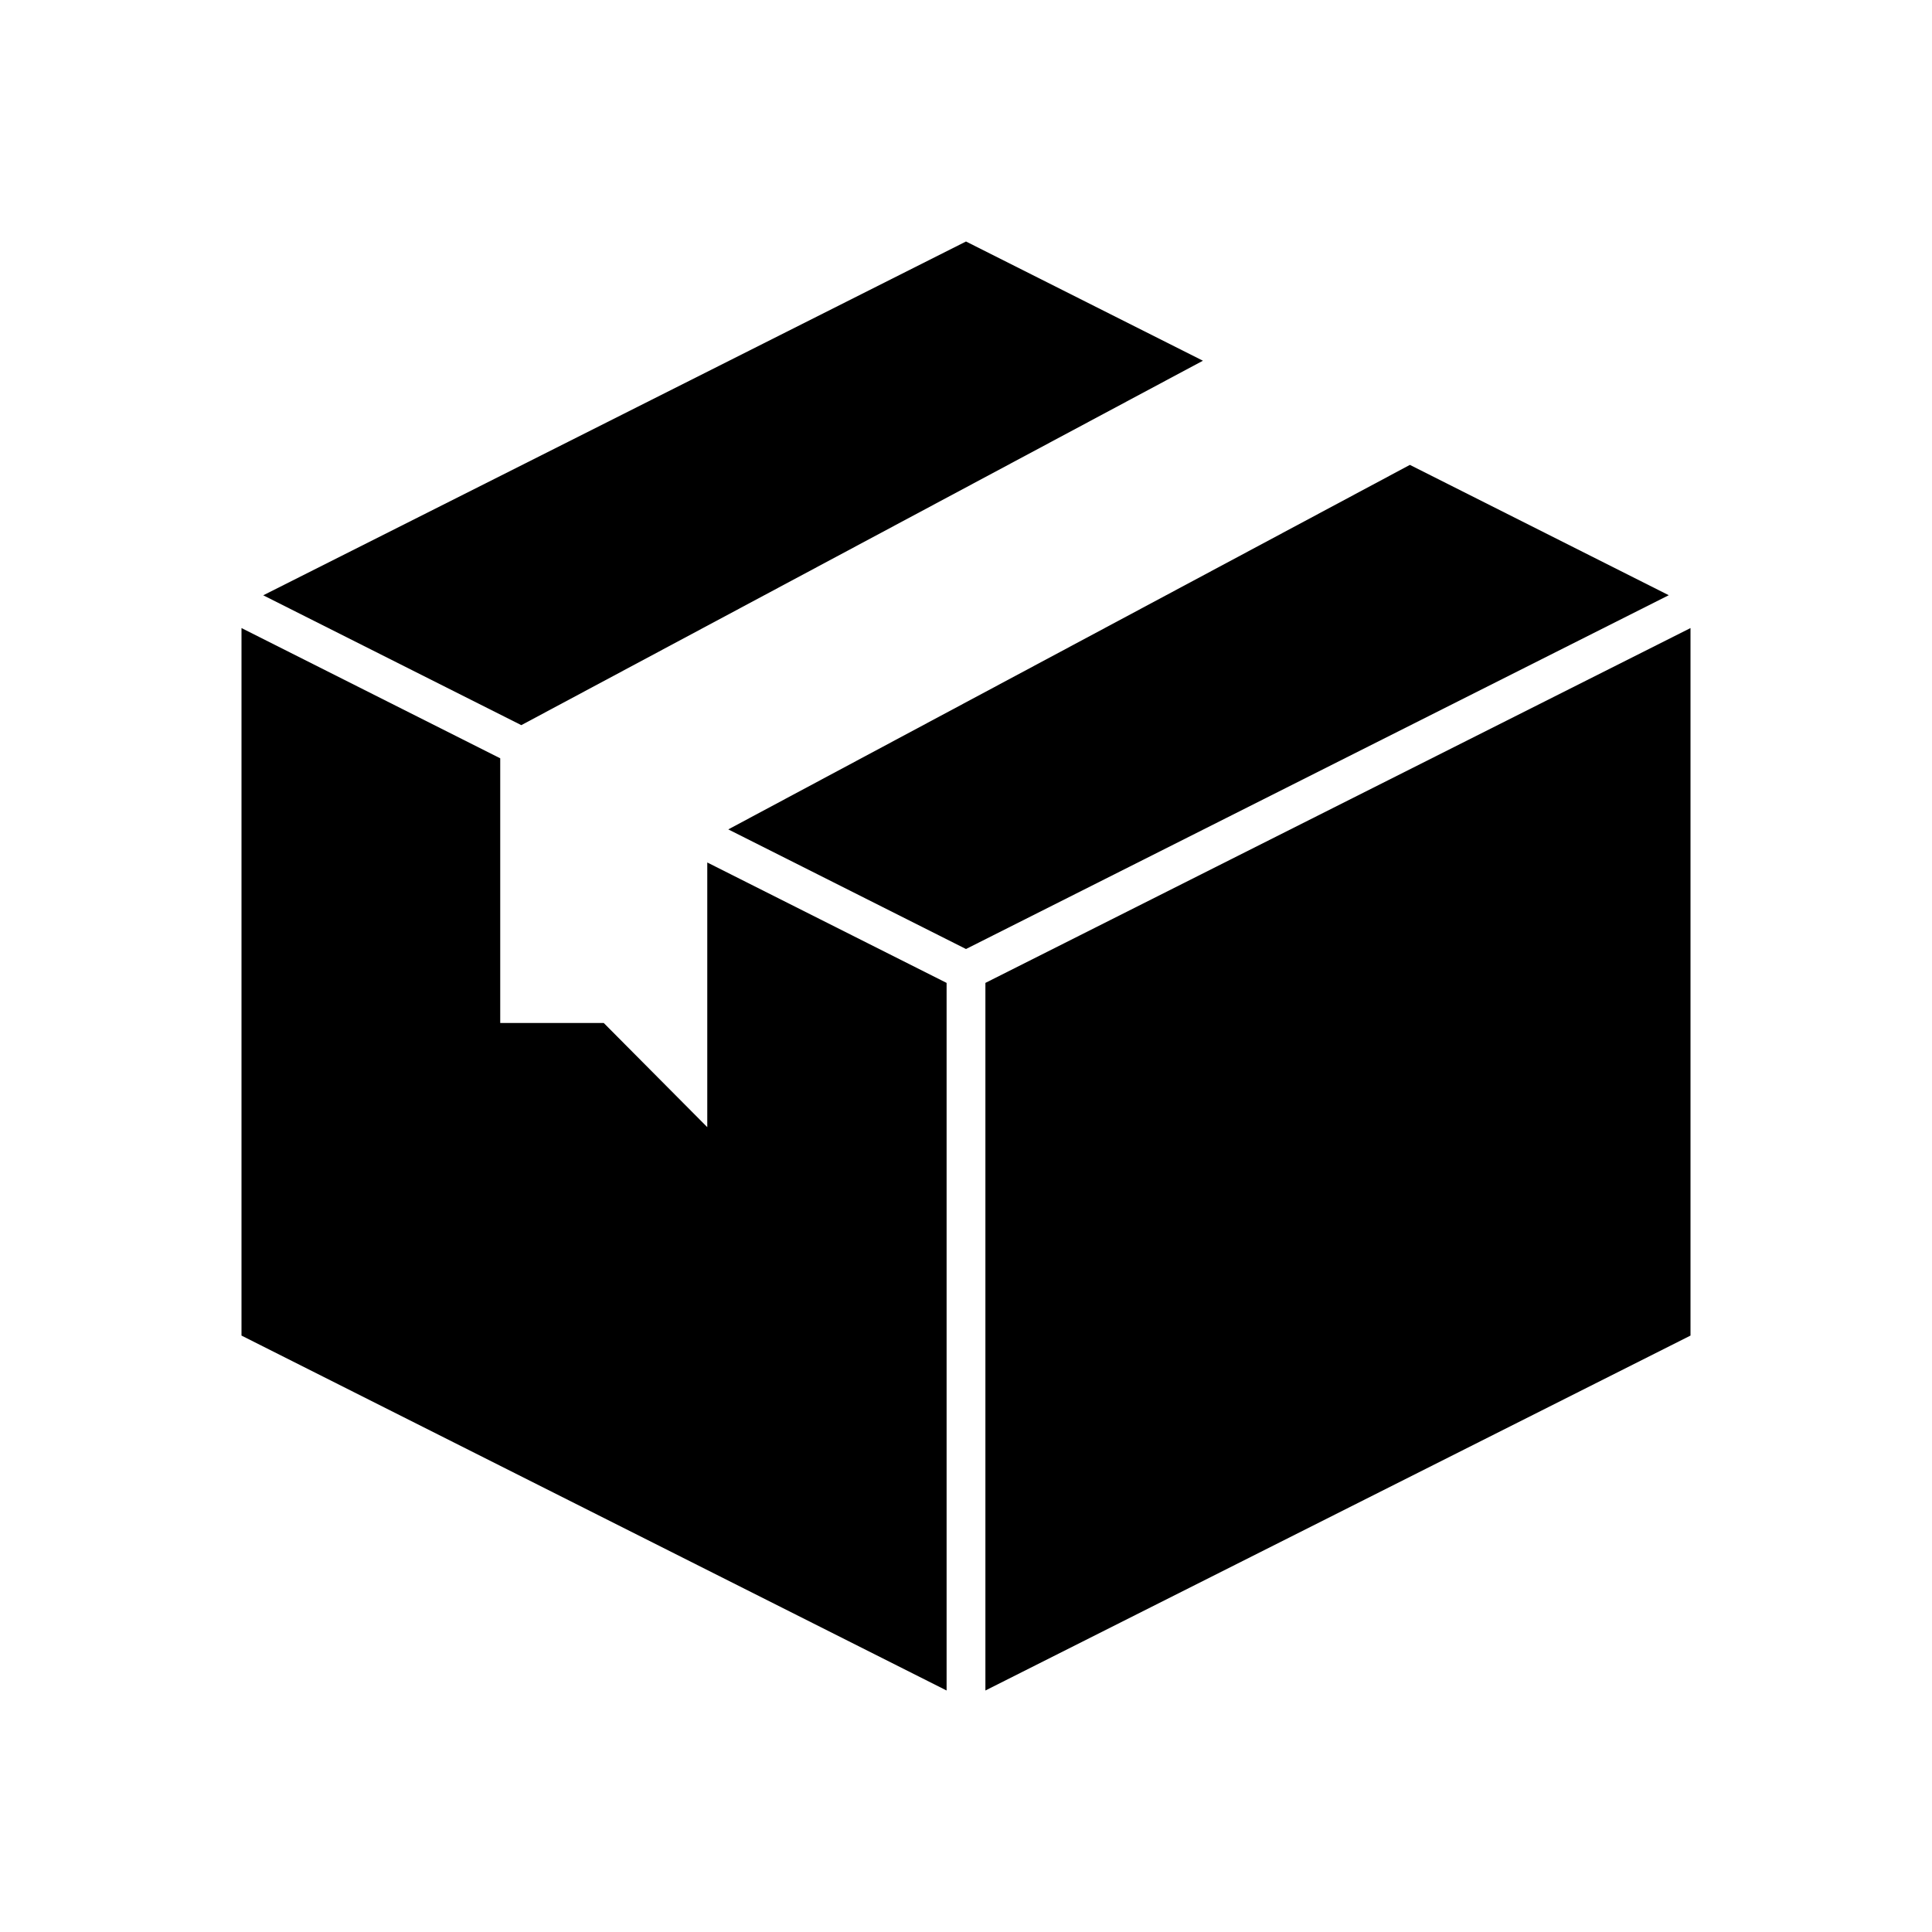 <svg width="24" height="24" viewBox="0 0 24 24" fill="none" xmlns="http://www.w3.org/2000/svg">
<path d="M6.476 9.008L14.943 4.481L12 3L3.27 7.395L6.476 9.008Z" fill="black"/>
<path d="M17.514 5.775L9.047 10.303L12 11.789L20.73 7.394L17.514 5.775Z" fill="black"/>
<path d="M11.759 12.21L8.786 10.714V14.002L7.5 12.708H6.214V9.42L3 7.802V16.591L11.759 21V12.21Z" fill="black"/>
<path d="M12.241 12.21V21L21 16.591V7.802L12.241 12.21Z" fill="black"/>
</svg>

